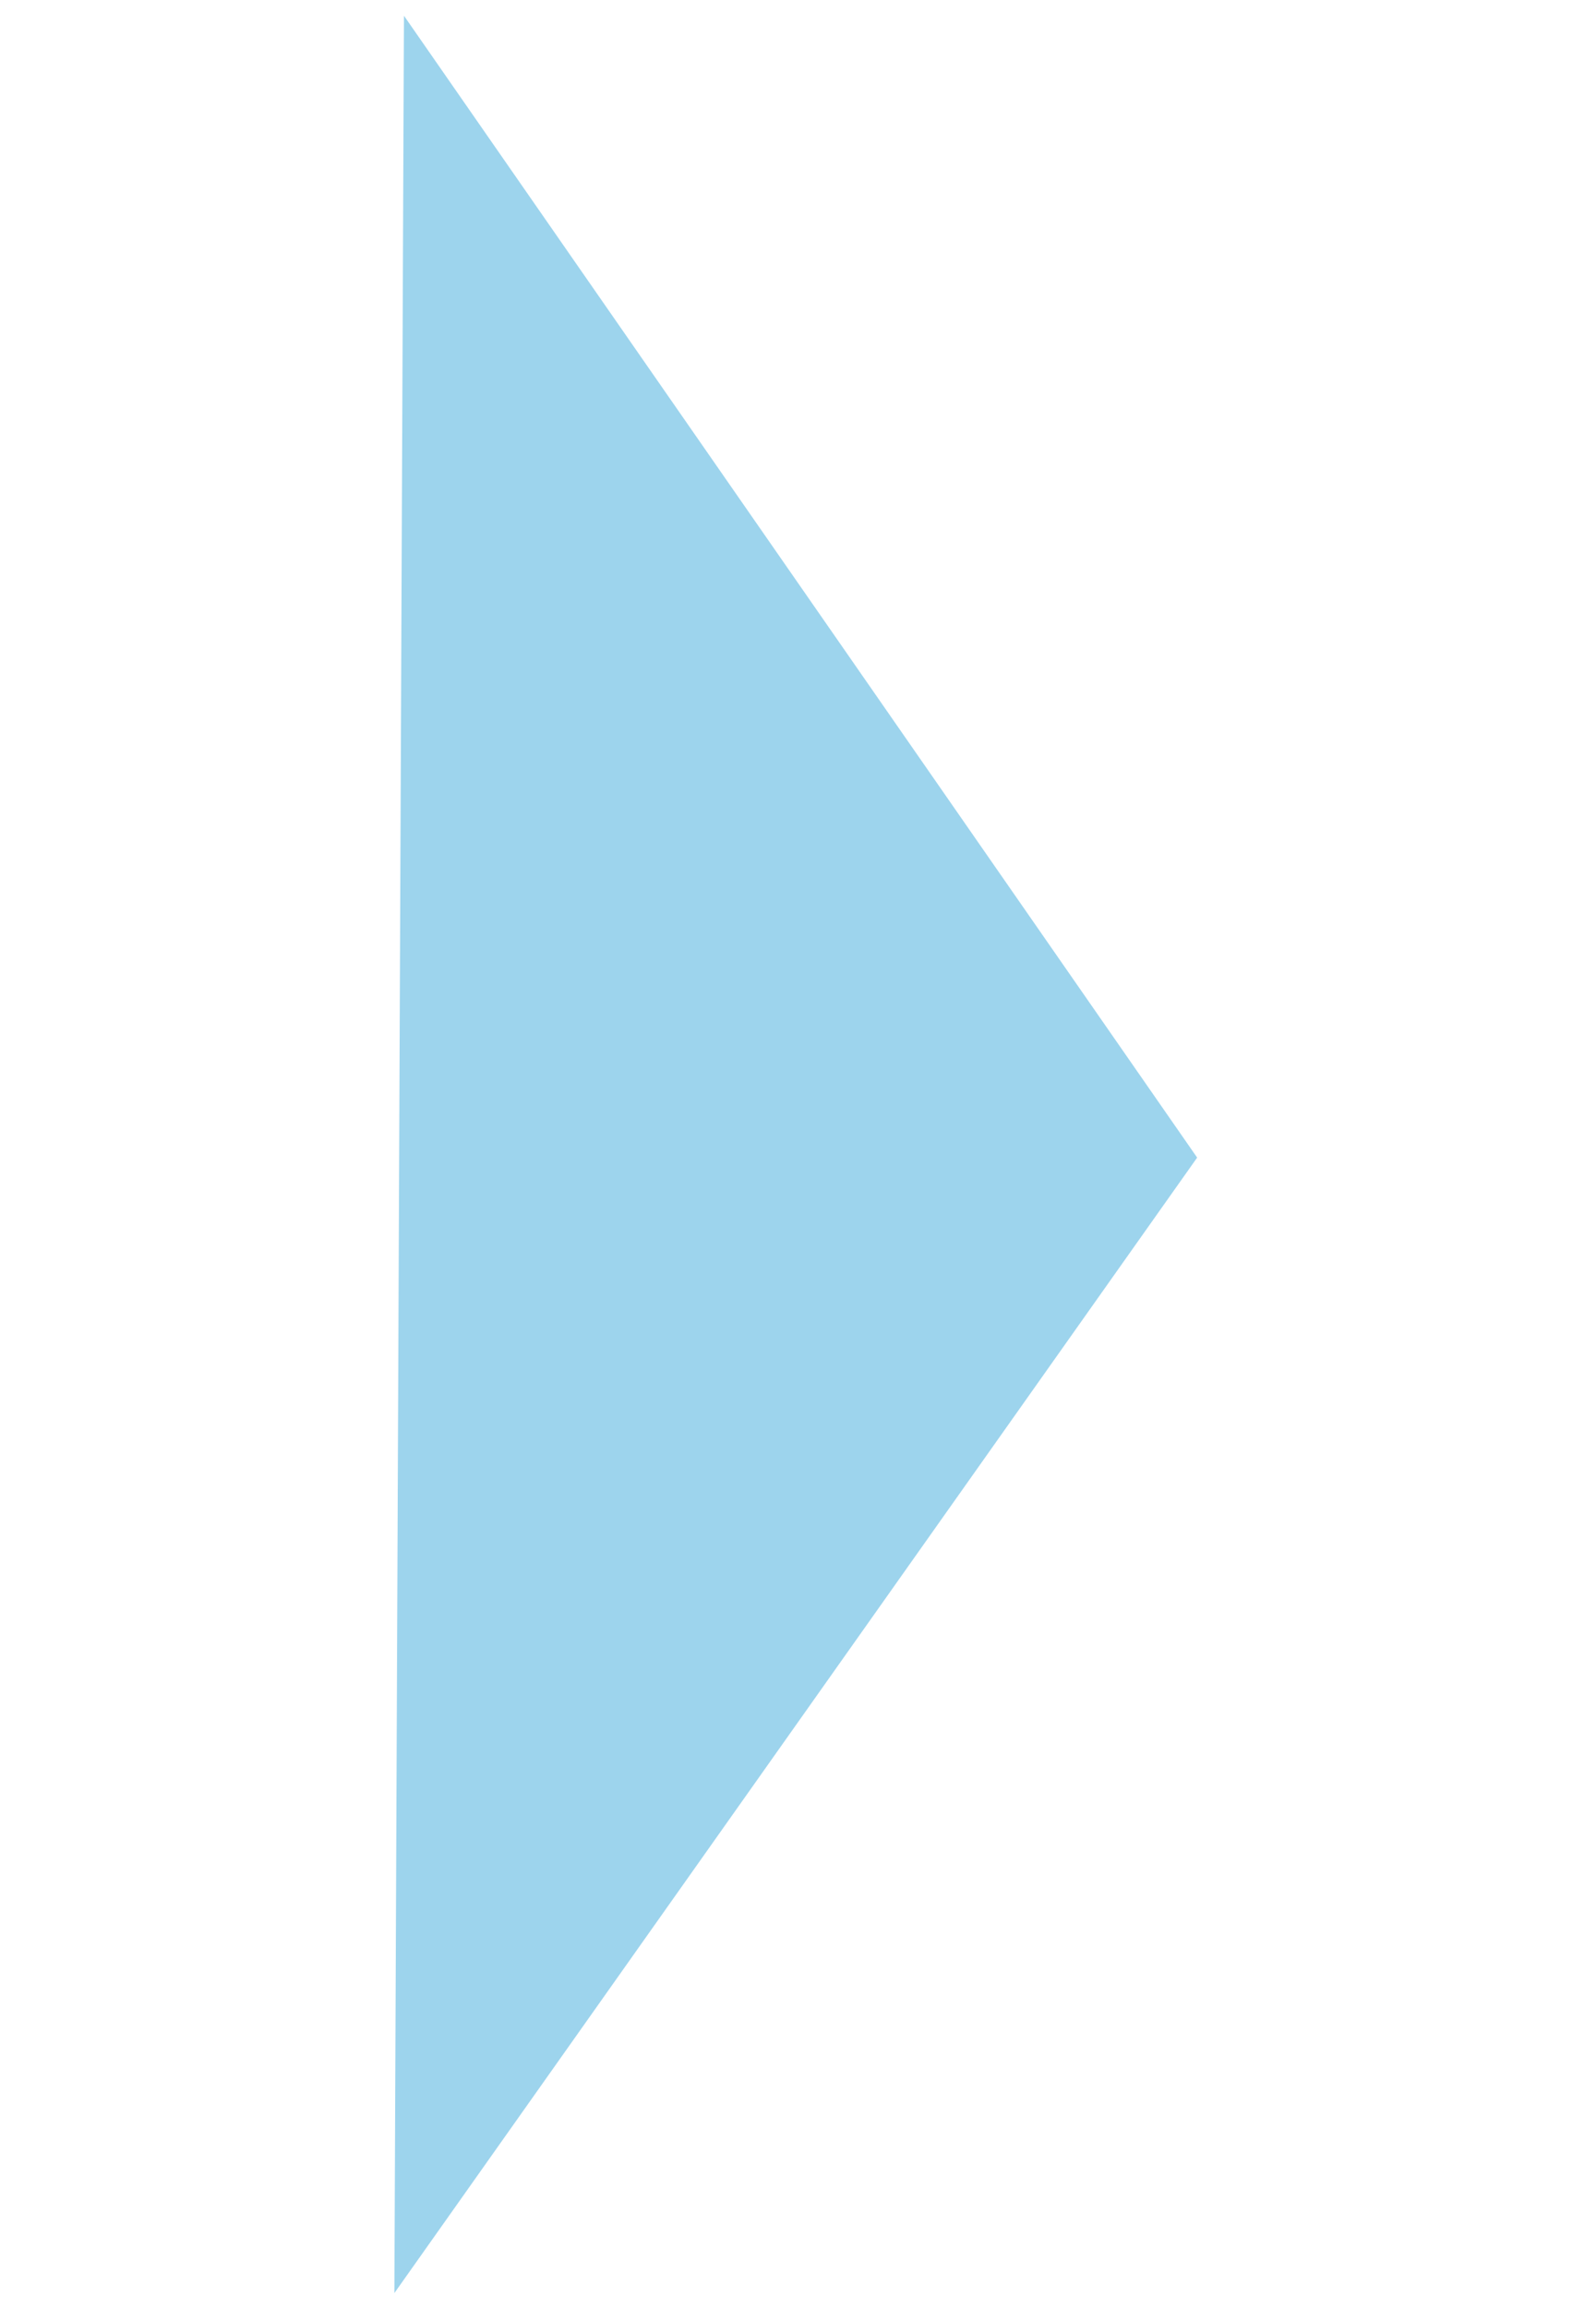 <svg width="404.308" height="584.309" xmlns="http://www.w3.org/2000/svg">

 <g>
  <title>background</title>
  <rect fill="none" id="canvas_background" height="586.309" width="406.308" y="-1" x="-1"/>
 </g>
 <g>
  <title>Layer 1</title>
  <g id="svg_1">
   <g transform="matrix(0.006,-1.426,1,0.004,-1.836,757.618) " id="svg_2">
    <path id="svg_3" fill="#9dd4ed" d="m124.472,100.996l404.308,0l-202.157,202.149l-202.151,-202.149z"/>
   </g>
  </g>
 </g>
</svg>